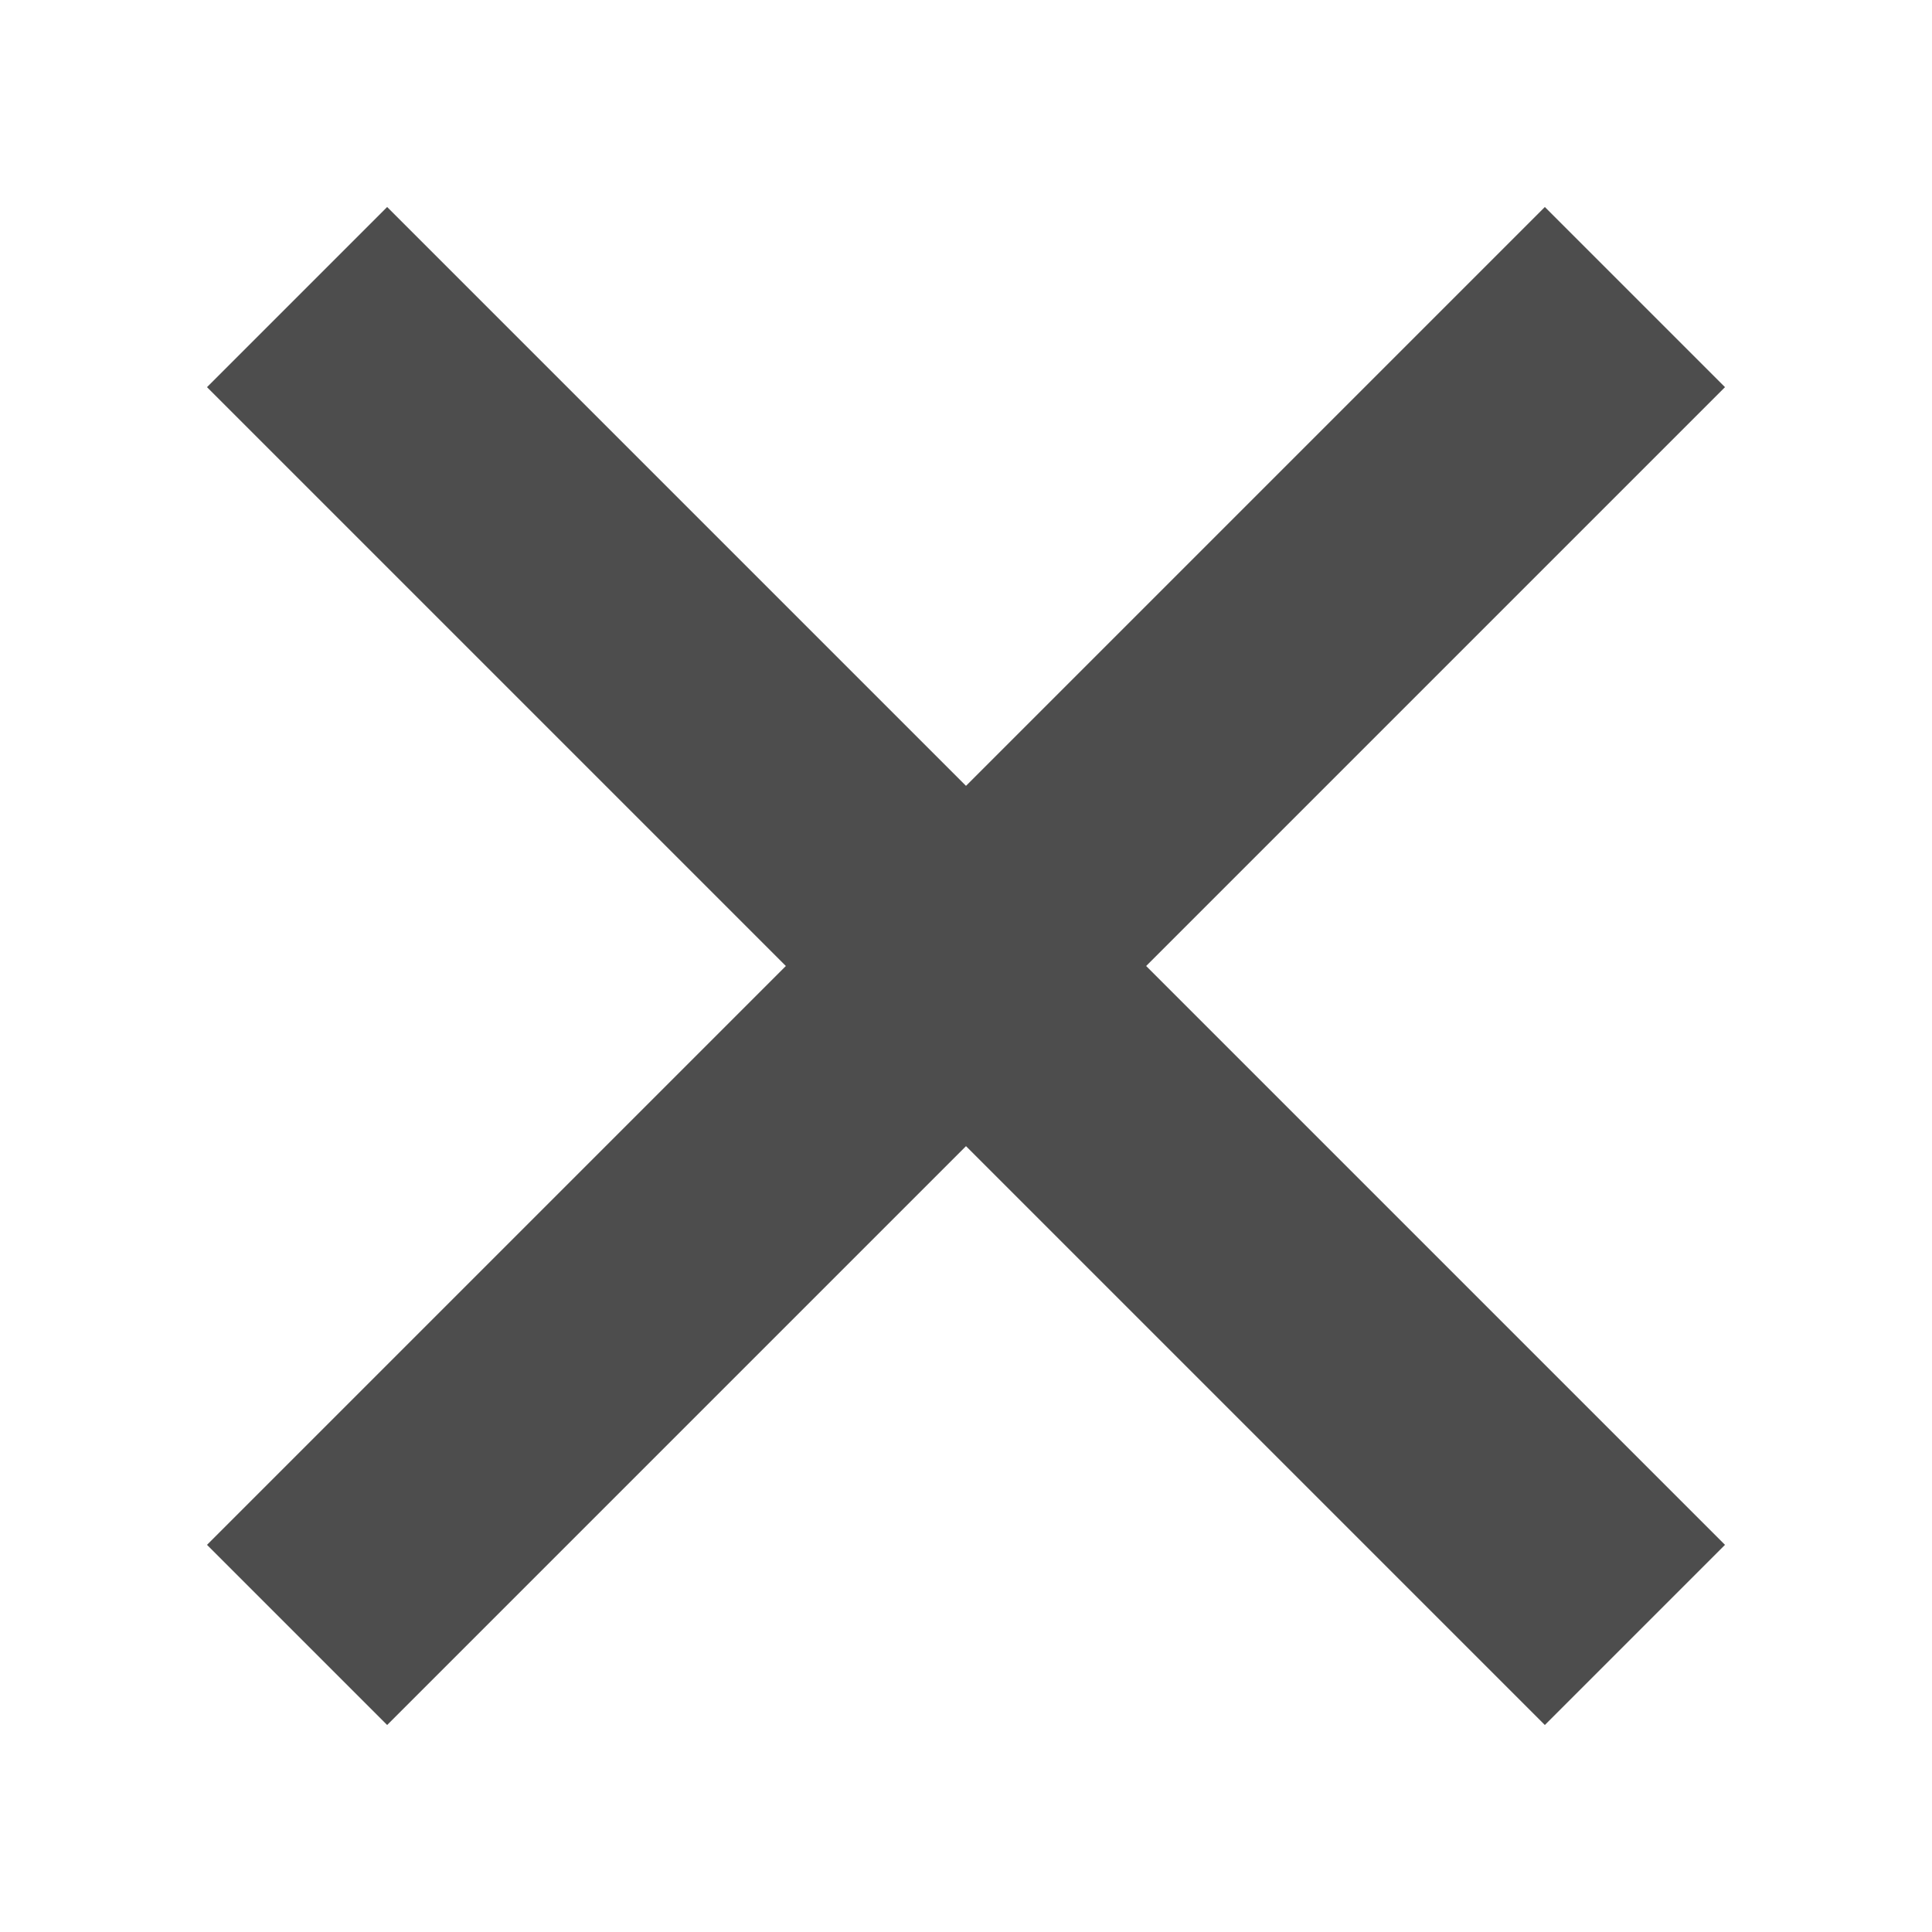 <svg width="28" height="28" viewBox="0 0 28 28" fill="none" xmlns="http://www.w3.org/2000/svg">
<path fill-rule="evenodd" clip-rule="evenodd" d="M5.611 3L3 5.611L11.389 14L3 22.389L5.611 25L14 16.611L22.389 25L25 22.389L16.611 14L25 5.611L22.389 3L14 11.389L5.611 3Z" fill="#4D4D4D"/>
</svg>
